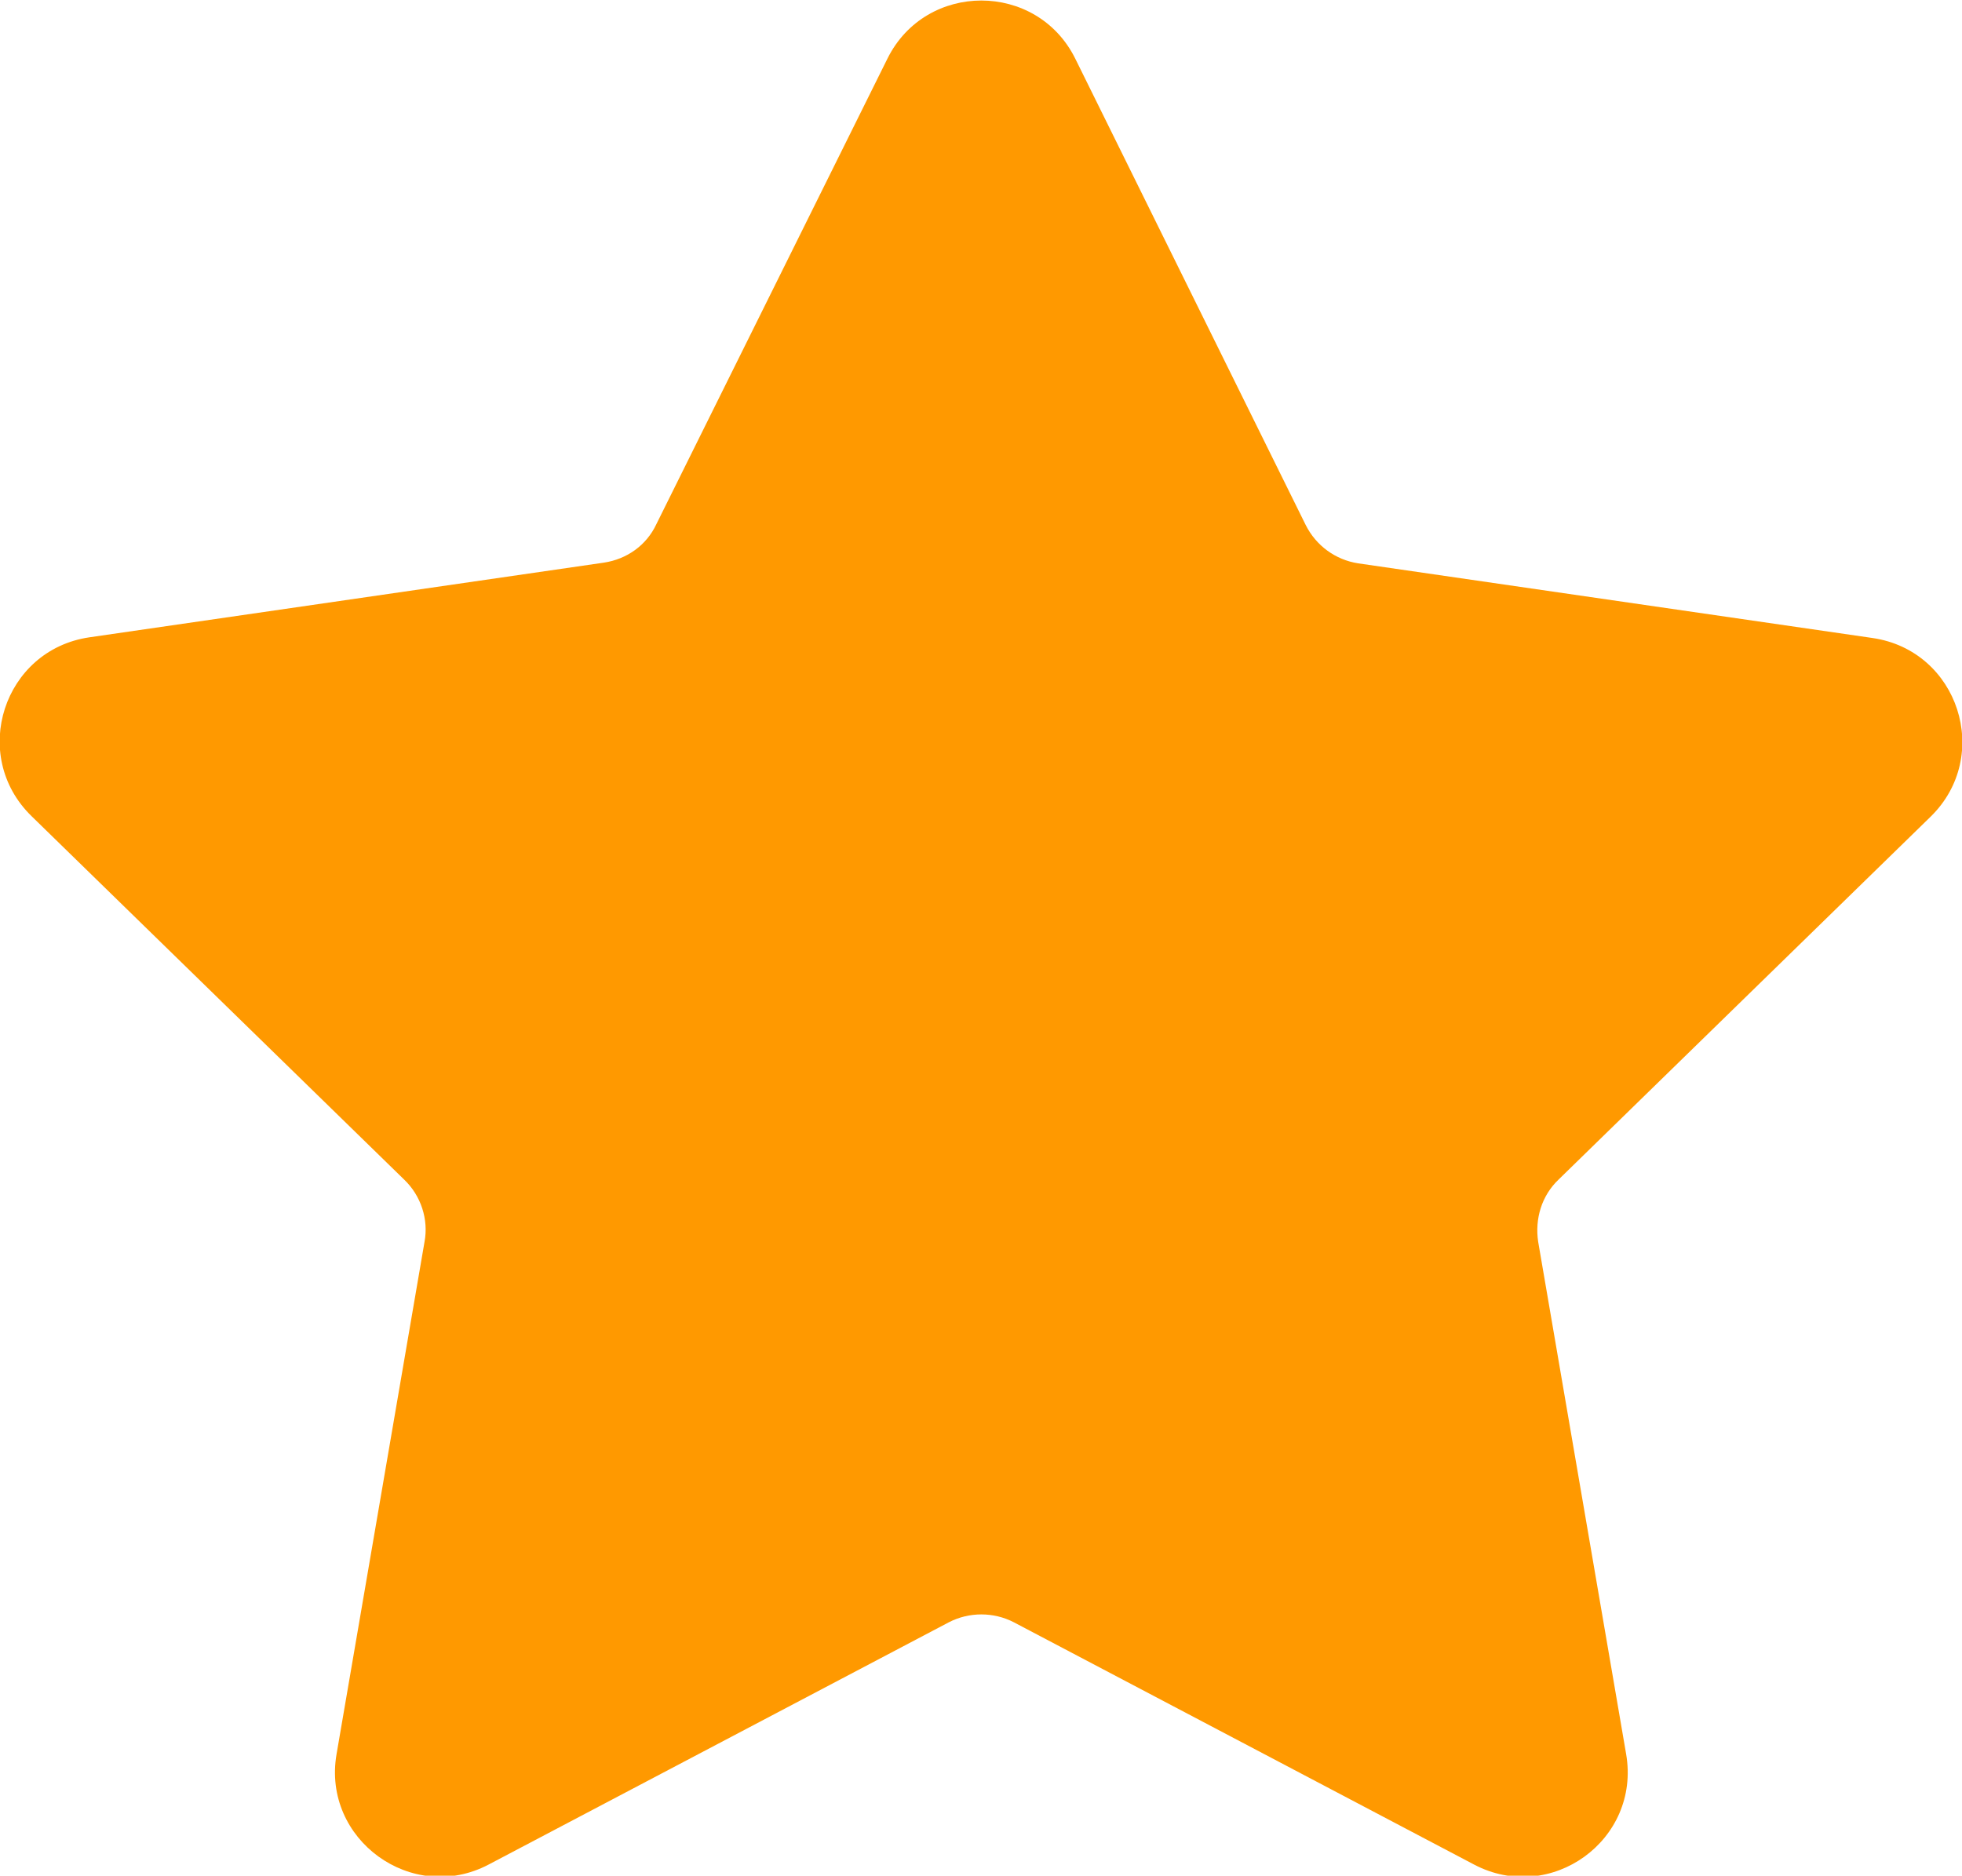 <?xml version="1.0" encoding="UTF-8"?><svg id="Layer_1" xmlns="http://www.w3.org/2000/svg" viewBox="0 0 28.1 26.87"><defs><style>.cls-1{fill:#f90;}</style></defs><path class="cls-1" d="M15.4,.84l3.3,6.68c.15,.3,.43,.5,.75,.55l7.37,1.07c1.23,.18,1.72,1.69,.83,2.56l-5.33,5.2c-.24,.23-.34,.56-.29,.89l1.26,7.34c.21,1.23-1.08,2.16-2.18,1.58l-6.59-3.47c-.29-.15-.64-.15-.93,0l-6.59,3.47c-1.1,.58-2.39-.36-2.18-1.58l1.26-7.34c.06-.32-.05-.66-.29-.89L.45,11.69c-.89-.87-.4-2.38,.83-2.56l7.37-1.07c.33-.05,.61-.25,.75-.55L12.71,.84c.55-1.11,2.14-1.11,2.69,0Z"/></svg>